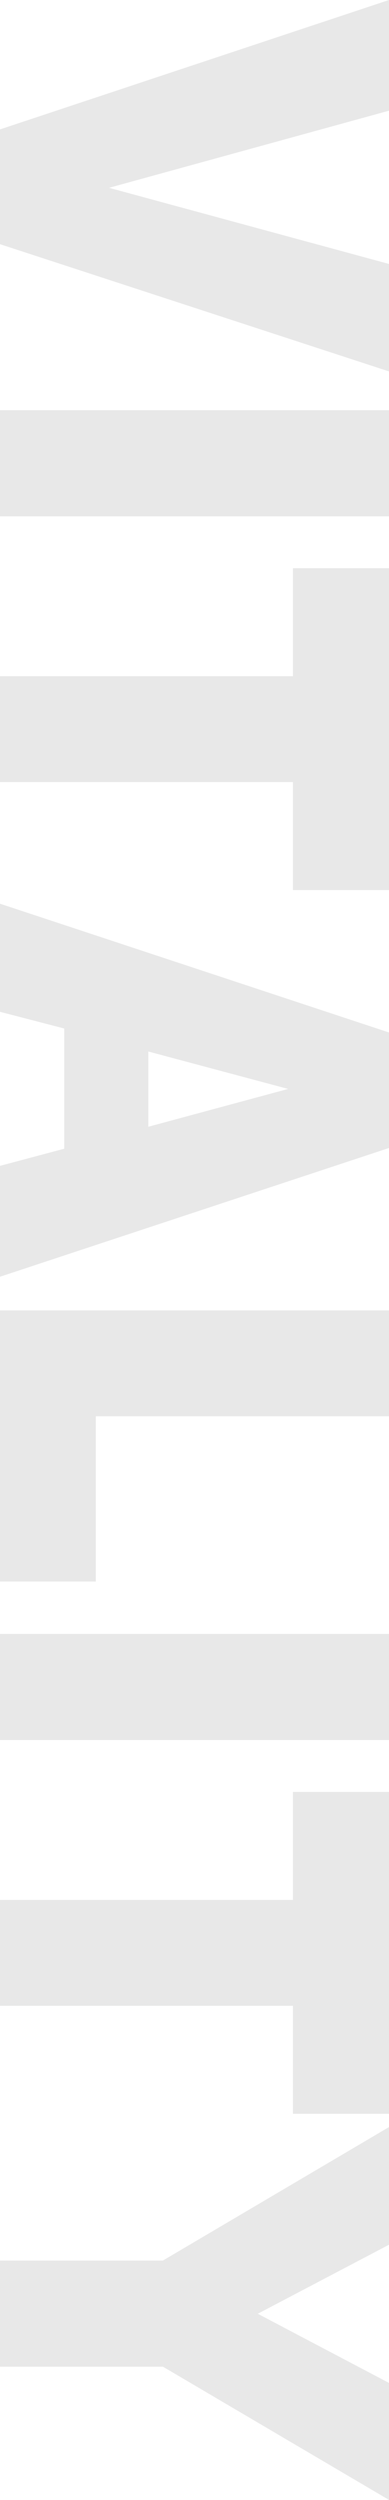 <?xml version="1.0" encoding="UTF-8"?>
<svg xmlns="http://www.w3.org/2000/svg" viewBox="0 0 143.5 921.25">
  <defs>
    <style>
      .cls-1 {
        isolation: isolate;
      }

      .cls-2 {
        mix-blend-mode: multiply;
      }

      .cls-3 {
        fill: #e8e8e8;
        stroke-width: 0px;
      }
    </style>
  </defs>
  <g class="cls-1">
    <g id="_レイヤー_2" data-name="レイヤー 2">
      <g id="_レイヤー_1-2" data-name="レイヤー 1">
        <g class="cls-2">
          <path class="cls-3" d="m143.5,0v40.79l-103.27,28.42,103.27,28.06v39.6L0,89.98v-42.29L143.5,0Z"/>
          <path class="cls-3" d="m143.5,151.17v39.11H0v-39.11h143.5Z"/>
          <path class="cls-3" d="m143.5,209.4v118.61h-35.43v-39.8H0v-39.02h108.06v-39.8h35.43Z"/>
          <path class="cls-3" d="m23.69,423.31v-44.3l-23.69-6.15v-39.84l143.5,47.46v42.56L0,470.49v-40.86l23.69-6.32Zm31.03-8.09l51.58-13.94-51.58-13.79v27.73Z"/>
          <path class="cls-3" d="m143.5,482.89v39.02H35.34v60.9H0v-99.92h143.5Z"/>
          <path class="cls-3" d="m143.5,602.11v39.11H0v-39.11h143.5Z"/>
          <path class="cls-3" d="m143.5,660.34v118.61h-35.43v-39.8H0v-39.02h108.06v-39.8h35.43Z"/>
          <path class="cls-3" d="m143.5,783.86v43.34l-48.41,25.44,48.41,25.49v43.11l-83.4-49.1H0v-39.11h60.1l83.4-49.19Z"/>
        </g>
      </g>
    </g>
  </g>
</svg>